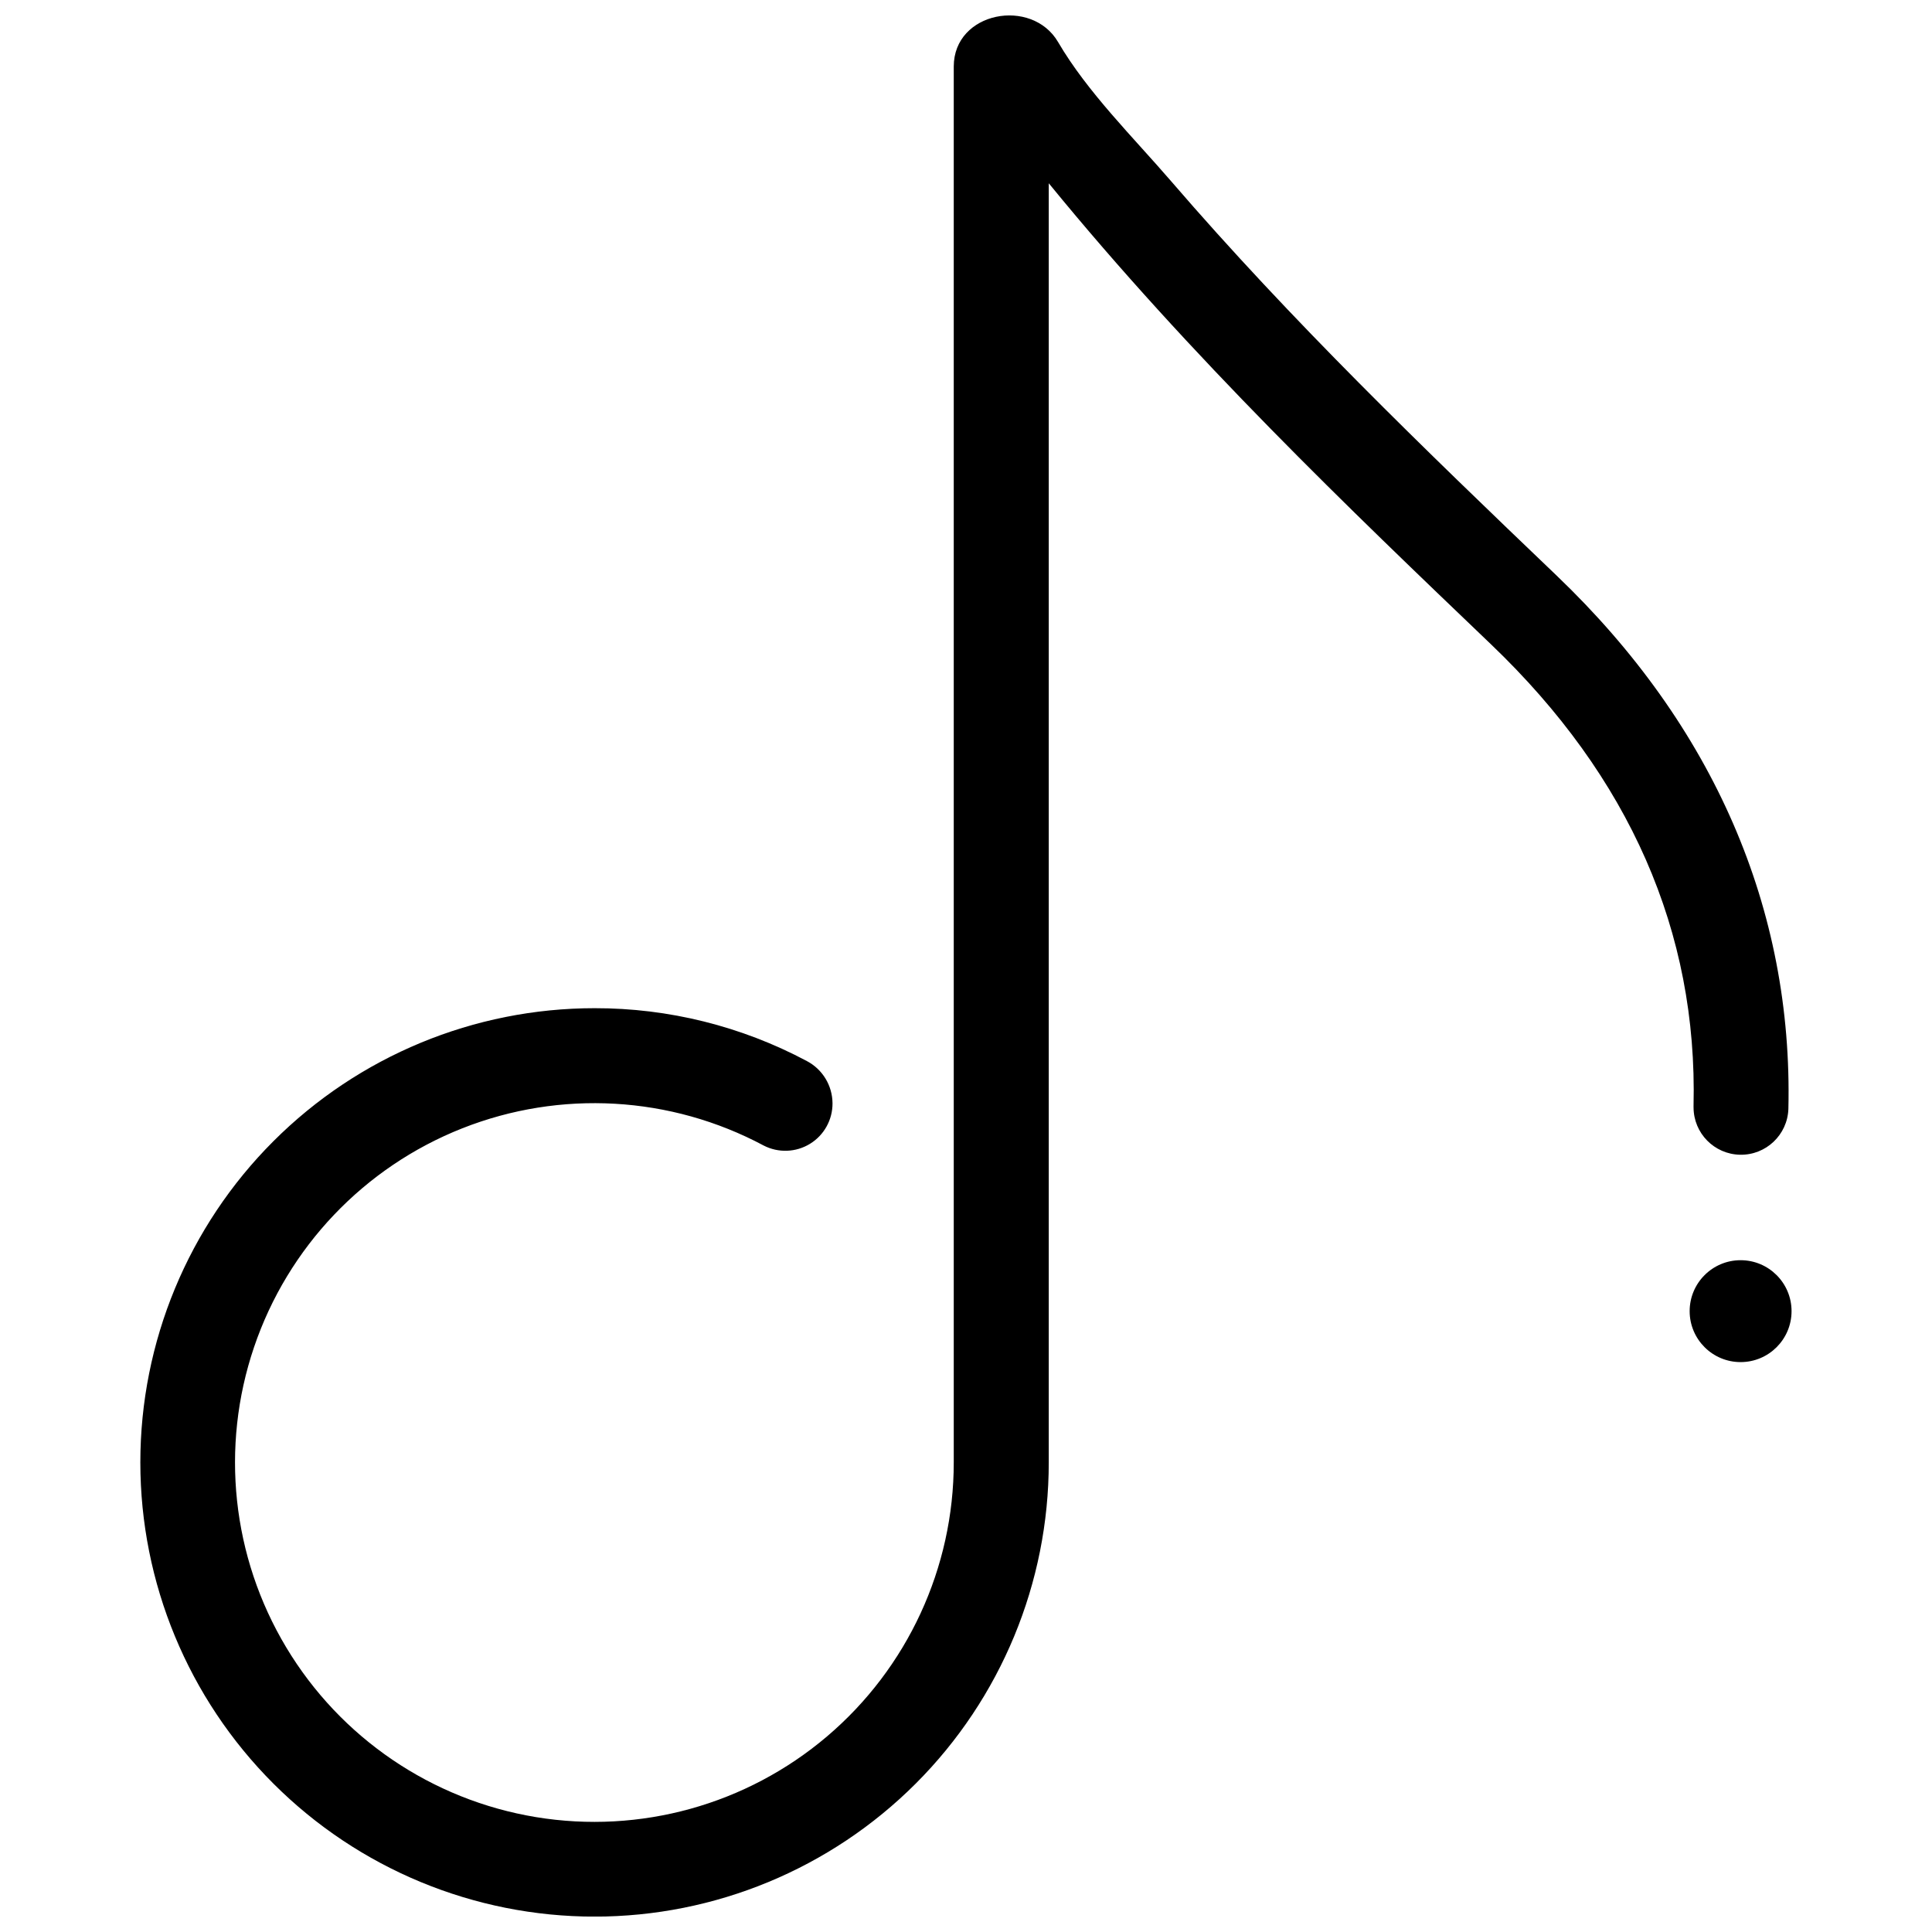 <?xml version="1.0" encoding="UTF-8"?>
<!-- Uploaded to: SVG Repo, www.svgrepo.com, Generator: SVG Repo Mixer Tools -->
<svg width="800px" height="800px" version="1.1" viewBox="144 144 512 512" xmlns="http://www.w3.org/2000/svg">
 <defs>
  <clipPath id="a">
   <path d="m181 148.09h437v503.81h-437z"/>
  </clipPath>
 </defs>
 <path d="m618.78 491.47c0 7.453-6.043 13.5-13.5 13.5s-13.504-6.047-13.504-13.5c0-7.457 6.047-13.504 13.504-13.504s13.5 6.047 13.5 13.504"/>
 <g clip-path="url(#a)">
  <path d="m556.55 296.56c-35.207-33.672-70.312-67.535-102.14-104.48-10.031-11.641-22.234-23.629-30.008-36.934-6.949-11.887-27.648-8.109-27.648 6.496v369.9c0.012 27.969-12.273 54.531-33.594 72.633-21.316 18.105-49.52 25.922-77.117 21.379-27.598-4.547-51.805-20.992-66.191-44.98-14.391-23.984-17.508-53.082-8.527-79.57 8.98-26.488 29.152-47.691 55.16-57.98 26.012-10.285 55.227-8.621 79.898 4.555 3.891 2.004 8.543 1.832 12.273-0.457 3.731-2.285 5.992-6.359 5.969-10.734-0.027-4.707-2.644-9.016-6.812-11.203-17.309-9.223-36.625-14.035-56.238-14.004-31.926 0-62.547 12.68-85.121 35.254-22.578 22.57-35.262 53.188-35.262 85.113s12.684 62.547 35.258 85.121 53.191 35.254 85.117 35.254c31.926 0 62.543-12.684 85.117-35.258 22.574-22.578 35.254-53.195 35.25-85.121v-338.98c37.668 46.129 79.82 86.418 117.19 122.18 36.762 35.152 54.793 76.246 53.684 122.32v0.402h0.004c0.008 6.848 5.496 12.426 12.34 12.551 6.848 0.121 12.531-5.258 12.789-12.098 1.258-52.98-19.793-101.58-61.391-141.36z"/>
 </g>
</svg>